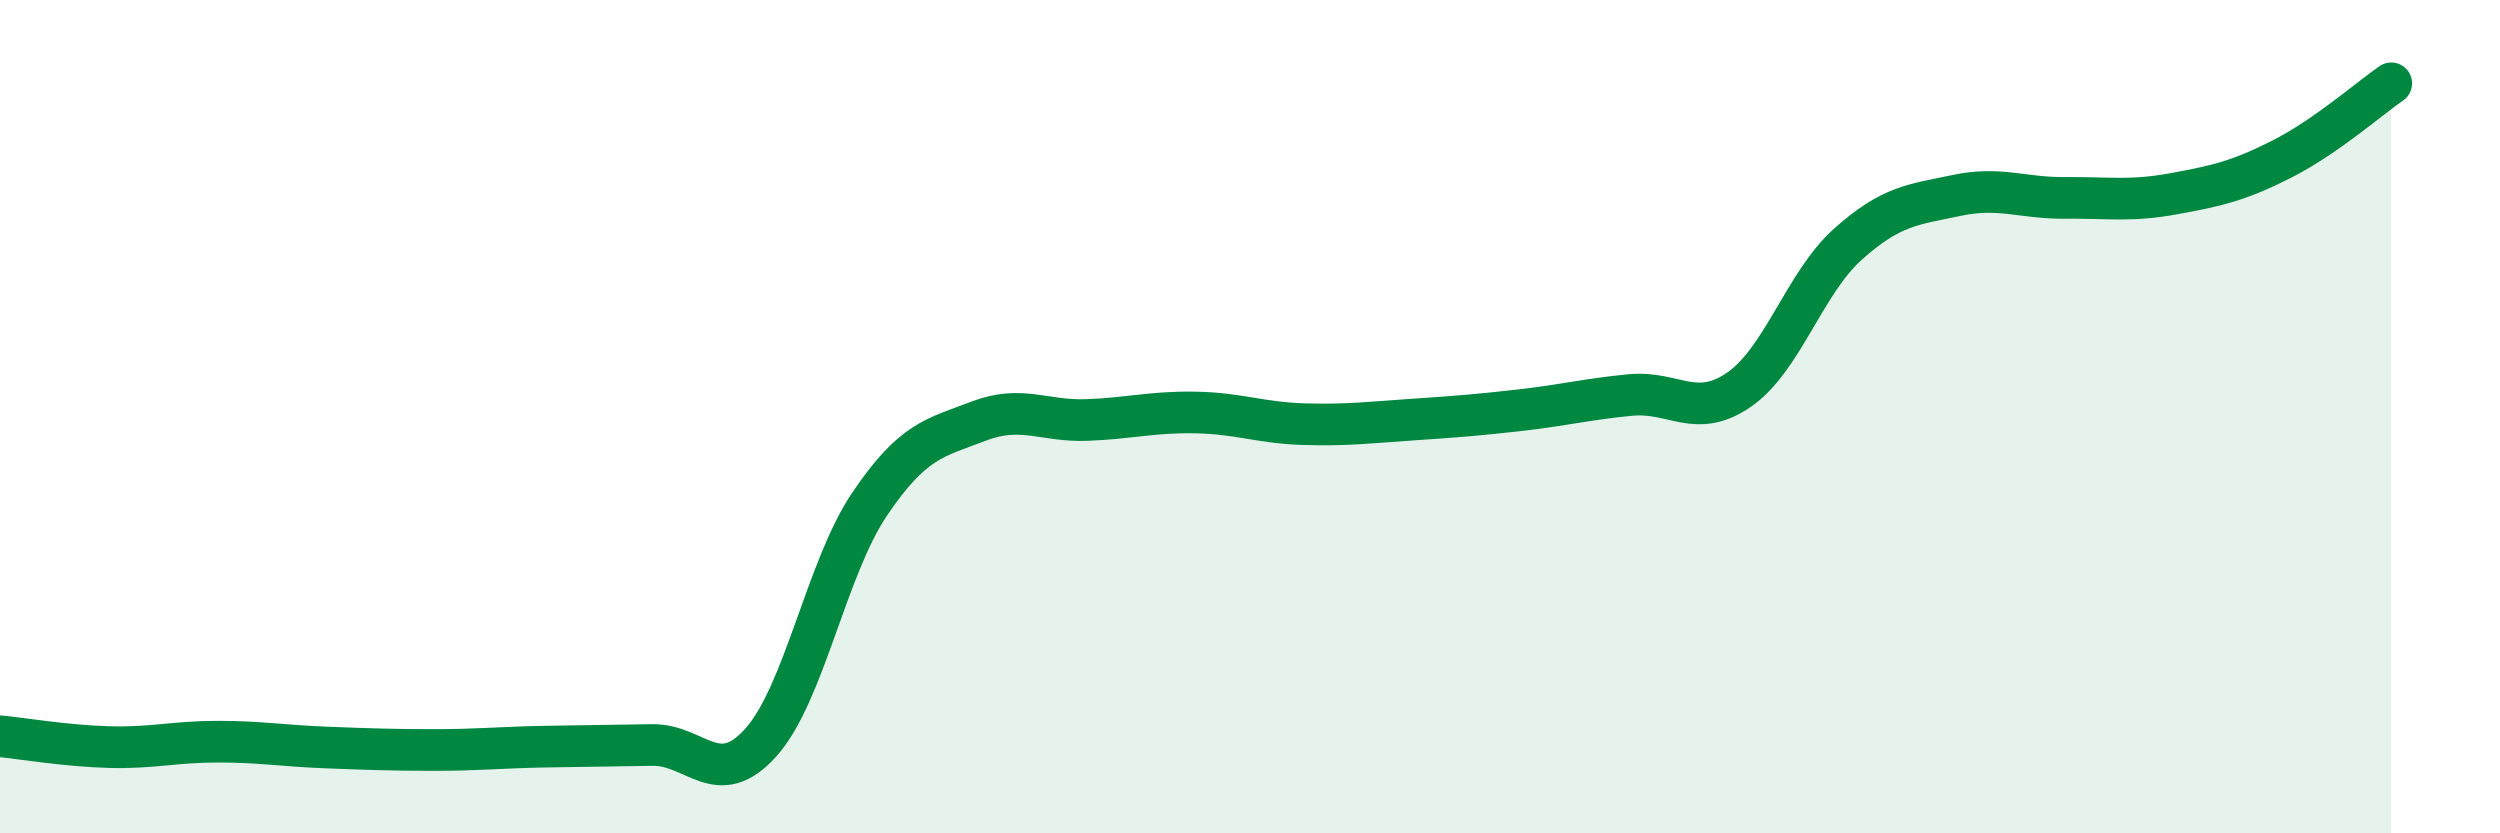 
    <svg width="60" height="20" viewBox="0 0 60 20" xmlns="http://www.w3.org/2000/svg">
      <path
        d="M 0,17.67 C 0.52,17.72 1.57,17.9 2.61,17.93 C 3.65,17.96 4.18,17.8 5.22,17.8 C 6.26,17.8 6.79,17.9 7.83,17.94 C 8.87,17.98 9.39,18 10.43,18 C 11.47,18 12,17.94 13.04,17.92 C 14.08,17.9 14.61,17.9 15.65,17.88 C 16.69,17.86 17.22,18.98 18.26,17.82 C 19.3,16.66 19.83,13.64 20.87,12.1 C 21.91,10.56 22.44,10.51 23.48,10.11 C 24.52,9.71 25.05,10.12 26.09,10.08 C 27.13,10.04 27.66,9.88 28.7,9.9 C 29.74,9.92 30.26,10.15 31.3,10.18 C 32.34,10.21 32.87,10.14 33.91,10.07 C 34.95,10 35.48,9.96 36.52,9.84 C 37.56,9.72 38.09,9.58 39.13,9.48 C 40.17,9.38 40.7,10.07 41.74,9.35 C 42.78,8.63 43.31,6.79 44.35,5.86 C 45.39,4.93 45.92,4.91 46.96,4.69 C 48,4.47 48.53,4.76 49.57,4.75 C 50.61,4.74 51.13,4.84 52.17,4.65 C 53.21,4.46 53.74,4.34 54.78,3.81 C 55.82,3.28 56.87,2.36 57.39,2L57.39 20L0 20Z"
        fill="#008740"
        opacity="0.1"
        stroke-linecap="round"
        stroke-linejoin="round"
      />
      <path
        d="M 0,17.67 C 0.52,17.72 1.57,17.9 2.61,17.93 C 3.65,17.96 4.18,17.8 5.22,17.8 C 6.26,17.8 6.79,17.9 7.83,17.94 C 8.87,17.98 9.39,18 10.43,18 C 11.47,18 12,17.94 13.04,17.92 C 14.08,17.9 14.61,17.9 15.65,17.88 C 16.69,17.86 17.22,18.98 18.26,17.82 C 19.3,16.66 19.83,13.64 20.87,12.1 C 21.91,10.56 22.44,10.51 23.48,10.11 C 24.52,9.71 25.05,10.12 26.09,10.08 C 27.13,10.04 27.66,9.88 28.7,9.9 C 29.74,9.92 30.26,10.15 31.3,10.18 C 32.34,10.21 32.87,10.14 33.91,10.07 C 34.95,10 35.48,9.96 36.52,9.84 C 37.56,9.72 38.09,9.58 39.13,9.48 C 40.17,9.38 40.7,10.07 41.74,9.35 C 42.78,8.63 43.31,6.79 44.35,5.86 C 45.39,4.93 45.92,4.91 46.96,4.69 C 48,4.47 48.53,4.76 49.57,4.75 C 50.61,4.74 51.13,4.84 52.17,4.65 C 53.21,4.46 53.74,4.34 54.78,3.81 C 55.82,3.28 56.87,2.36 57.39,2"
        stroke="#008740"
        stroke-width="1"
        fill="none"
        stroke-linecap="round"
        stroke-linejoin="round"
      />
    </svg>
  